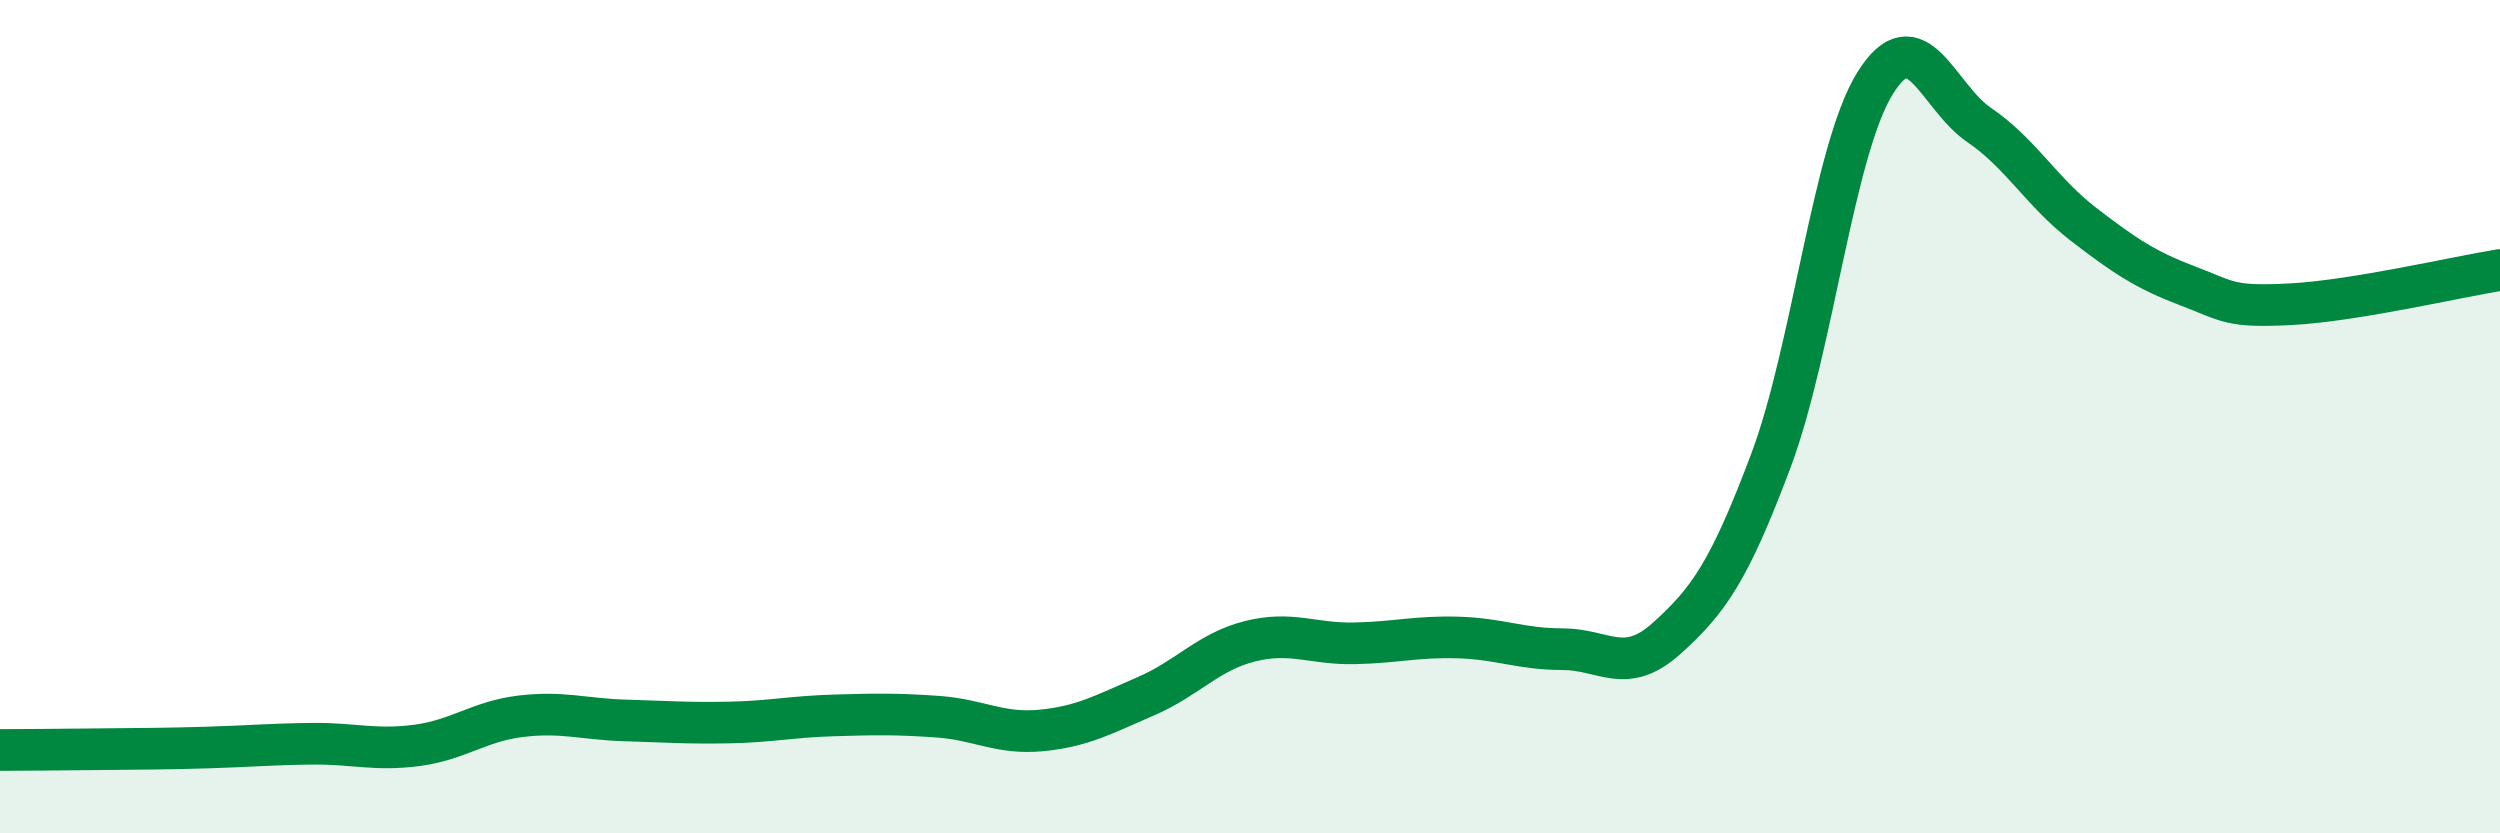 
    <svg width="60" height="20" viewBox="0 0 60 20" xmlns="http://www.w3.org/2000/svg">
      <path
        d="M 0,18 C 0.5,18 1.5,17.99 2.5,17.98 C 3.5,17.97 4,17.97 5,17.94 C 6,17.91 6.5,17.86 7.5,17.85 C 8.5,17.84 9,18.02 10,17.89 C 11,17.76 11.5,17.31 12.5,17.19 C 13.5,17.07 14,17.26 15,17.29 C 16,17.32 16.5,17.36 17.5,17.34 C 18.5,17.32 19,17.2 20,17.17 C 21,17.14 21.5,17.13 22.5,17.2 C 23.5,17.27 24,17.63 25,17.53 C 26,17.43 26.5,17.14 27.5,16.71 C 28.5,16.28 29,15.64 30,15.39 C 31,15.14 31.5,15.46 32.5,15.44 C 33.5,15.42 34,15.27 35,15.3 C 36,15.33 36.5,15.58 37.5,15.58 C 38.5,15.58 39,16.22 40,15.32 C 41,14.42 41.5,13.72 42.5,11.06 C 43.5,8.4 44,3.61 45,2 C 46,0.39 46.5,2.32 47.5,3 C 48.5,3.68 49,4.61 50,5.38 C 51,6.15 51.5,6.48 52.5,6.86 C 53.5,7.24 53.5,7.38 55,7.3 C 56.5,7.22 59,6.64 60,6.48L60 20L0 20Z"
        fill="#008740"
        opacity="0.1"
        stroke-linecap="round"
        stroke-linejoin="round"
      />
      <path
        d="M 0,18 C 0.5,18 1.5,17.99 2.5,17.98 C 3.5,17.97 4,17.97 5,17.94 C 6,17.91 6.5,17.86 7.5,17.85 C 8.5,17.84 9,18.02 10,17.89 C 11,17.76 11.5,17.31 12.5,17.19 C 13.5,17.07 14,17.26 15,17.29 C 16,17.32 16.5,17.36 17.5,17.34 C 18.5,17.32 19,17.2 20,17.17 C 21,17.14 21.5,17.13 22.5,17.2 C 23.5,17.27 24,17.63 25,17.53 C 26,17.43 26.5,17.14 27.5,16.71 C 28.5,16.28 29,15.64 30,15.39 C 31,15.14 31.5,15.46 32.5,15.44 C 33.5,15.42 34,15.27 35,15.3 C 36,15.33 36.5,15.58 37.5,15.58 C 38.5,15.58 39,16.22 40,15.32 C 41,14.42 41.5,13.72 42.5,11.06 C 43.5,8.4 44,3.61 45,2 C 46,0.39 46.5,2.32 47.5,3 C 48.5,3.68 49,4.61 50,5.38 C 51,6.15 51.5,6.48 52.5,6.86 C 53.5,7.24 53.5,7.38 55,7.3 C 56.5,7.22 59,6.64 60,6.48"
        stroke="#008740"
        stroke-width="1"
        fill="none"
        stroke-linecap="round"
        stroke-linejoin="round"
      />
    </svg>
  